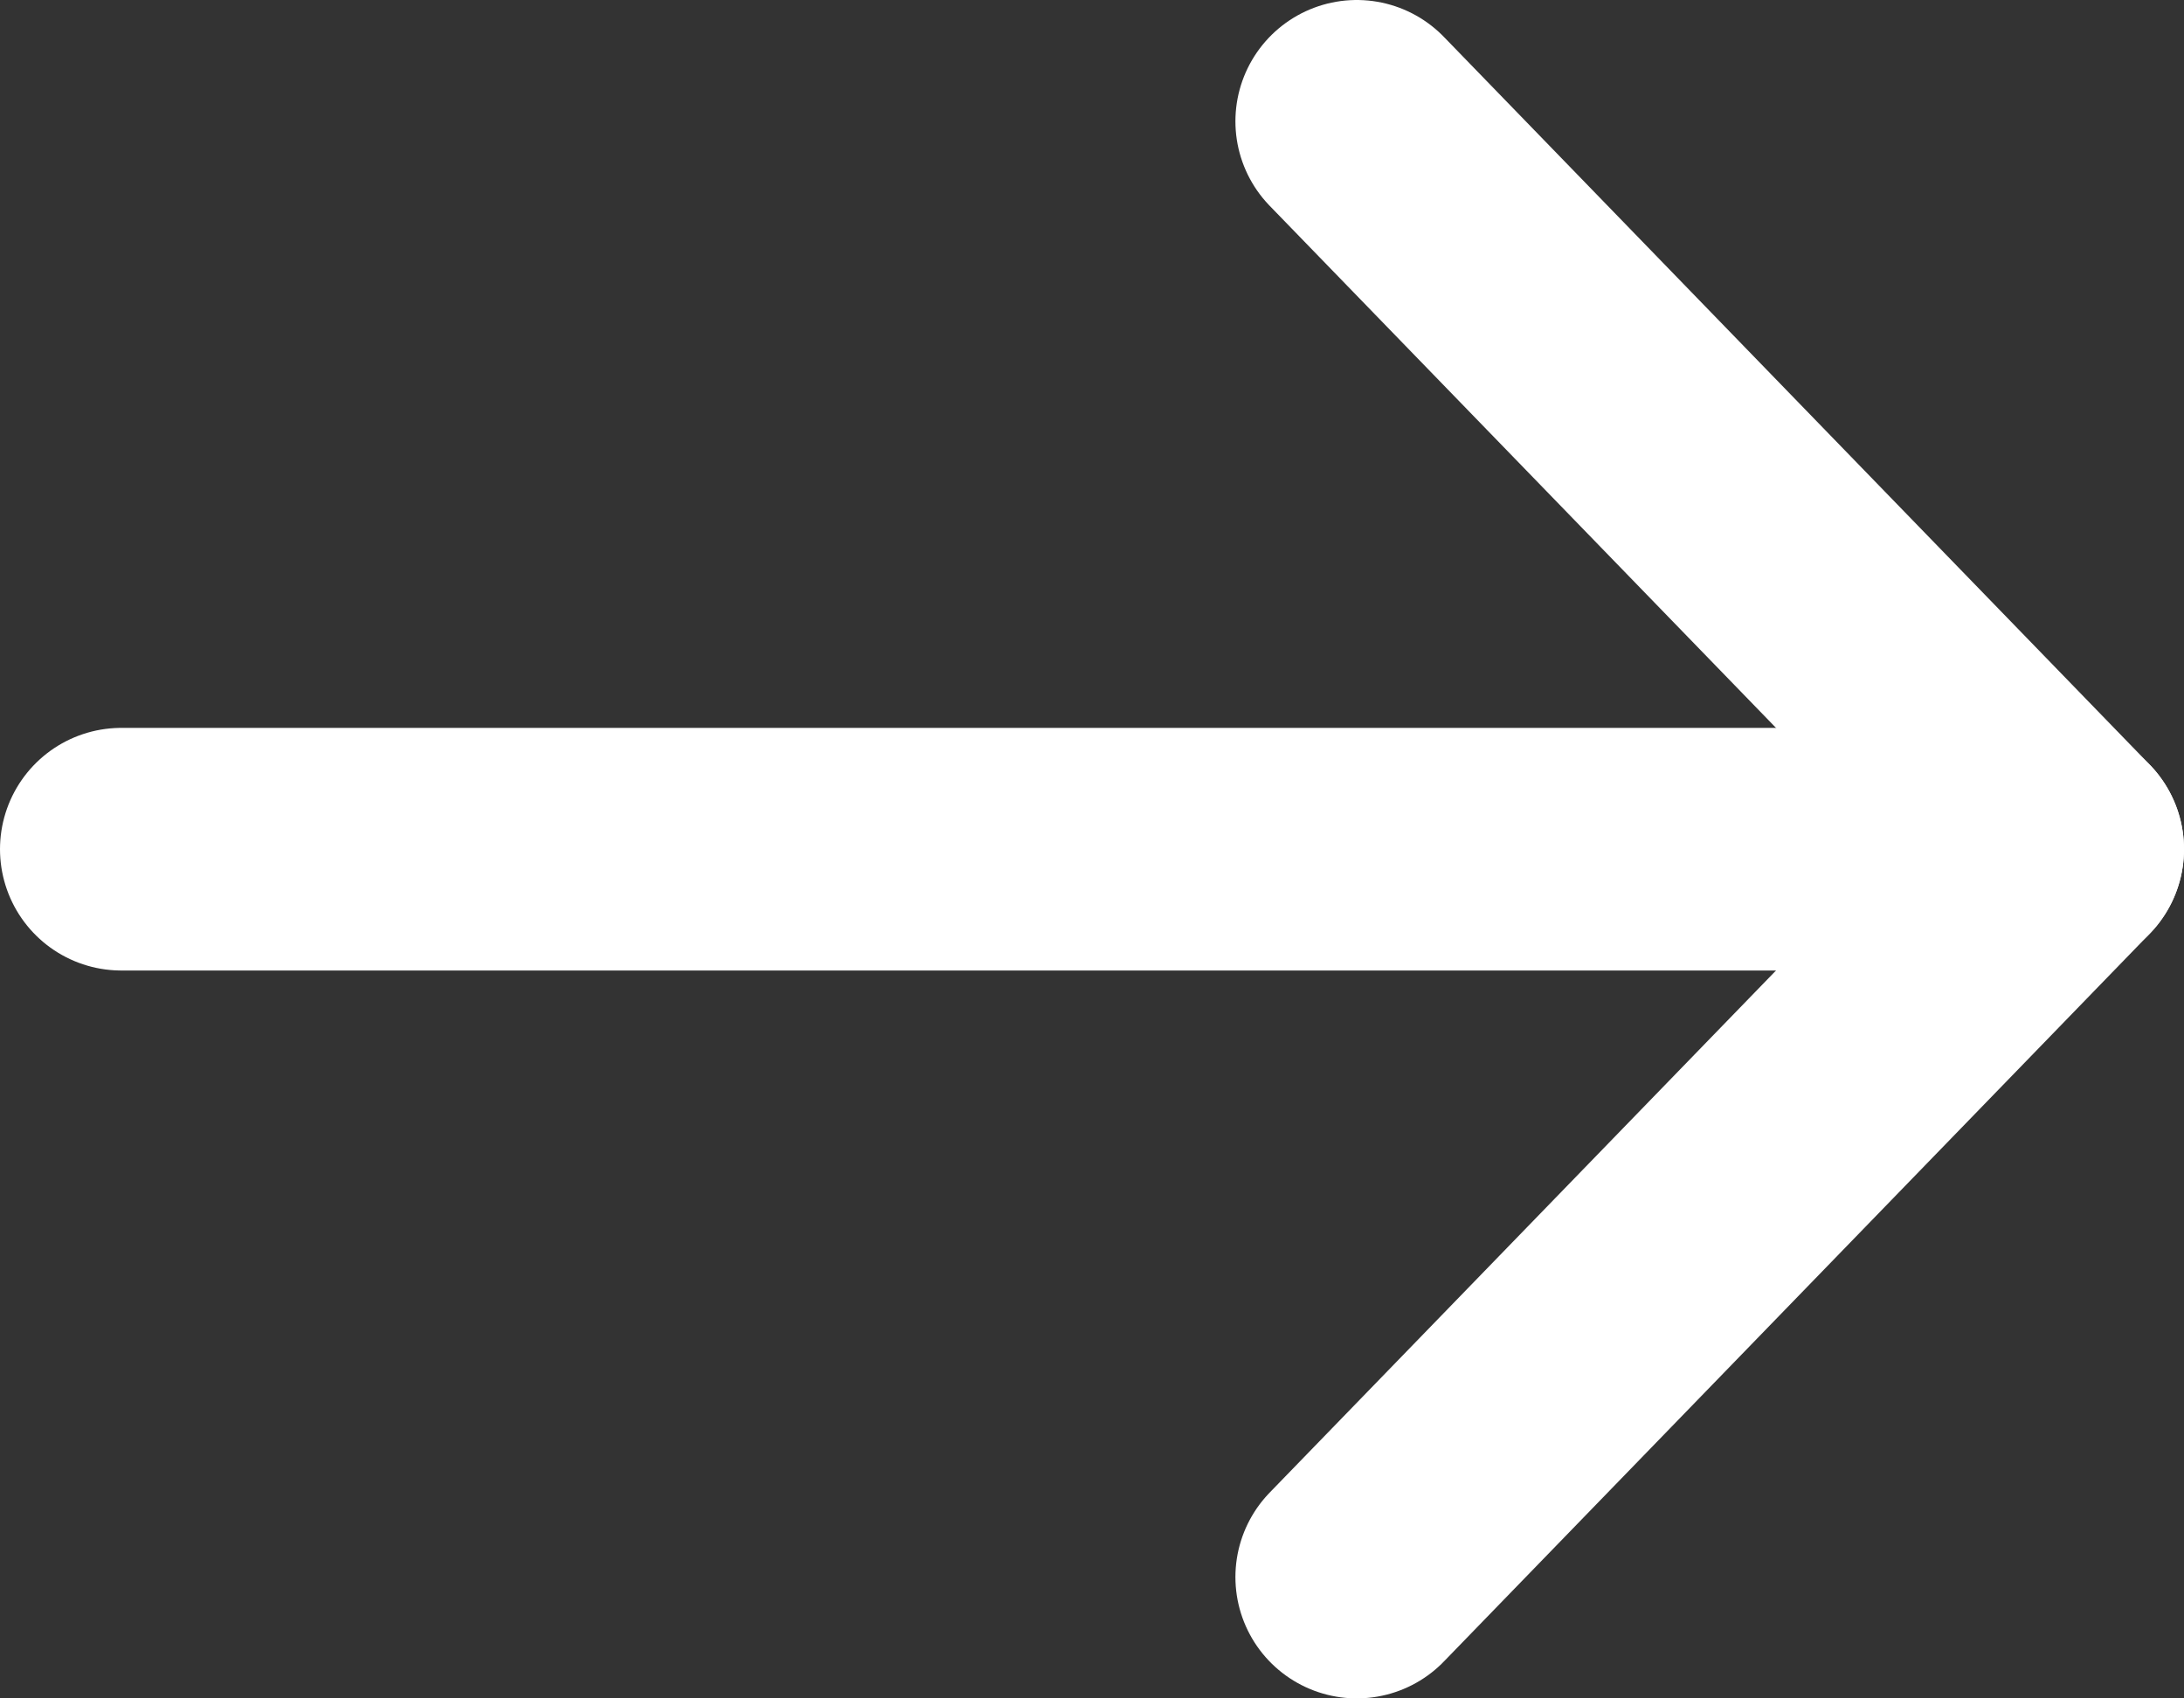 <svg width="18" height="14" viewBox="0 0 18 14" fill="none" xmlns="http://www.w3.org/2000/svg">
<rect x="0" y="0" width="18" height="14" fill="#333333" stroke="none"/>
<path d="M1 7L15.545 7" stroke="white" stroke-width="2" stroke-linecap="round" stroke-linejoin="round"/>
<path d="M11.182 13L17 7" stroke="white" stroke-width="2" stroke-linecap="round" stroke-linejoin="round"/>
<path d="M11.182 1L17 7" stroke="white" stroke-width="2" stroke-linecap="round" stroke-linejoin="round"/>
</svg>
